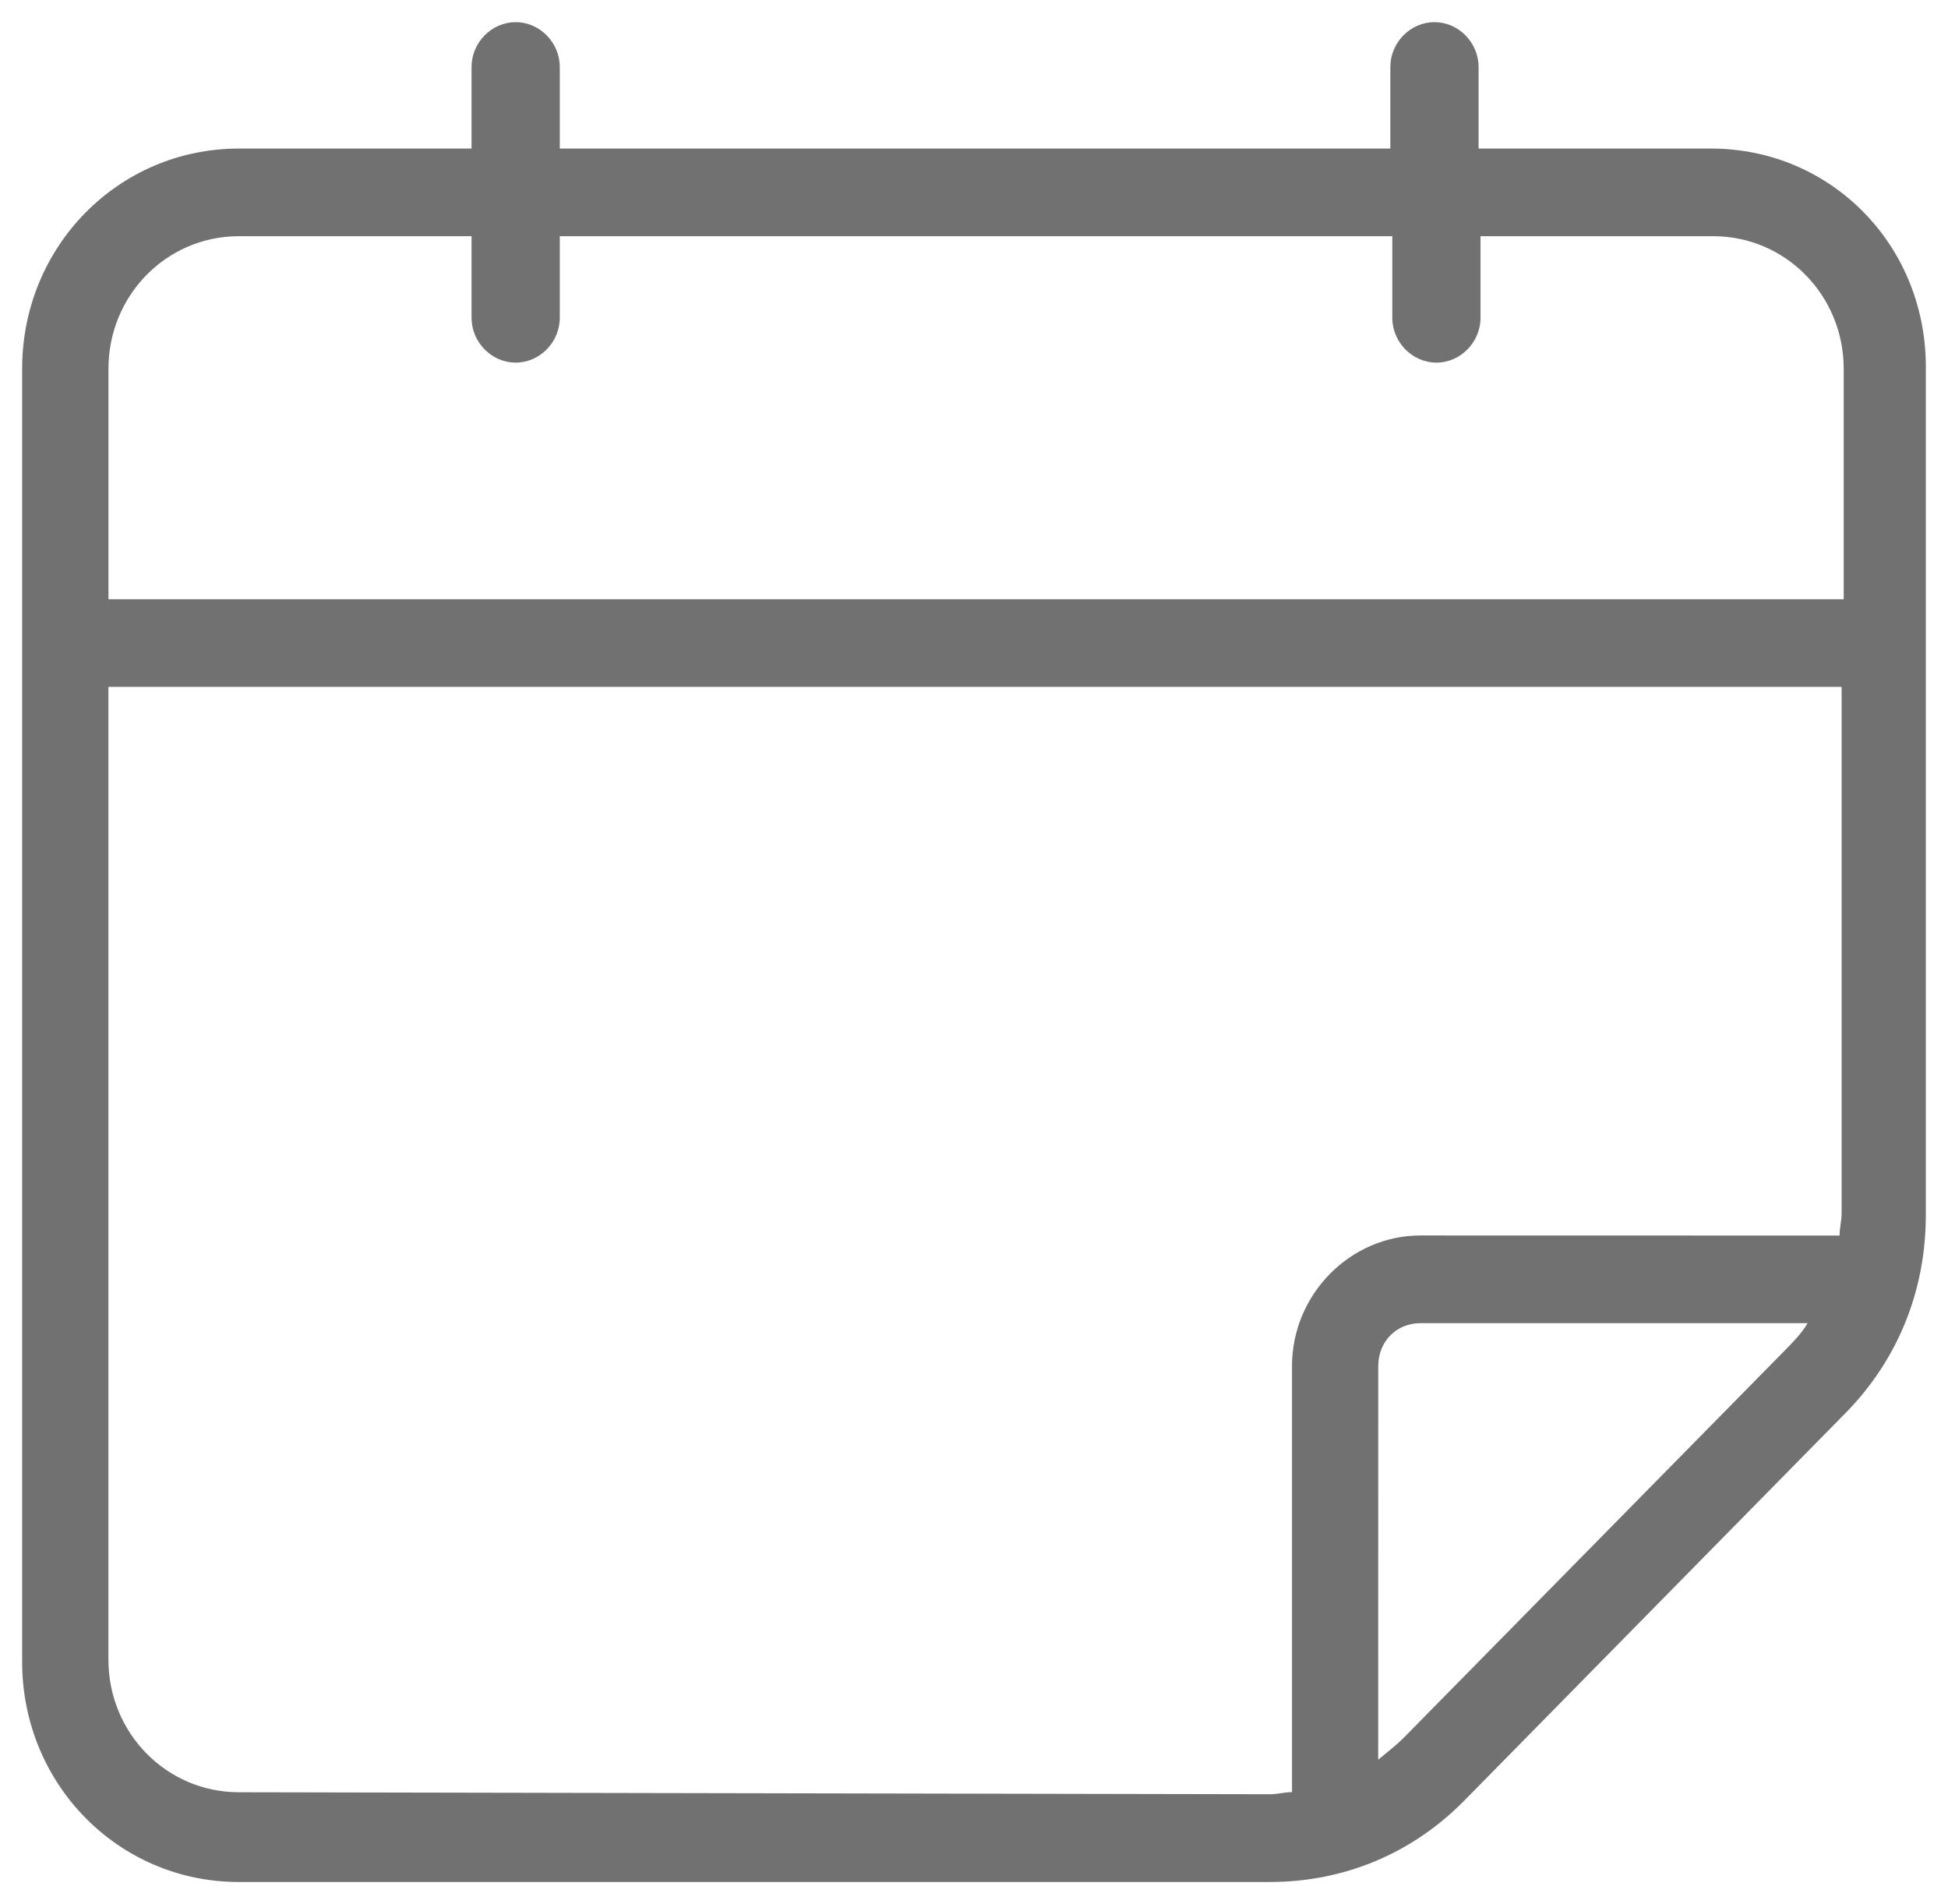 <svg xmlns="http://www.w3.org/2000/svg" width="44" height="43" viewBox="0 0 44 43" fill="none"><path d="M38.652 3.355H33.397V1.513C33.397 0.961 32.944 0.5 32.4 0.5C31.857 0.5 31.404 0.961 31.404 1.513V3.355H12.644V1.513C12.644 0.961 12.191 0.5 11.648 0.5C11.104 0.5 10.651 0.961 10.651 1.513V3.355H5.394C2.675 3.355 0.5 5.566 0.5 8.329V37.526C0.5 40.289 2.675 42.5 5.394 42.5H28.683C30.359 42.5 31.901 41.856 33.078 40.658L41.687 31.908C42.866 30.71 43.499 29.145 43.499 27.441V8.376C43.545 5.564 41.37 3.355 38.652 3.355ZM5.394 5.334H10.651V7.176C10.651 7.728 11.104 8.189 11.648 8.189C12.191 8.189 12.644 7.728 12.644 7.176V5.334H31.448V7.176C31.448 7.728 31.901 8.189 32.445 8.189C32.988 8.189 33.441 7.728 33.441 7.176V5.334H38.698C40.33 5.334 41.644 6.669 41.644 8.327V13.532H2.45V8.327C2.45 6.67 3.762 5.334 5.394 5.334ZM5.394 40.473C3.762 40.473 2.449 39.138 2.449 37.479V15.512H41.597V27.395C41.597 27.578 41.551 27.717 41.551 27.902L32.082 27.9C30.496 27.9 29.183 29.235 29.183 30.847V40.471C29.002 40.471 28.866 40.518 28.683 40.518L5.394 40.473ZM31.719 39.23C31.539 39.413 31.356 39.552 31.13 39.737L31.131 30.848C31.131 30.296 31.539 29.88 32.084 29.88H40.829C40.693 30.111 40.512 30.294 40.33 30.48L31.719 39.23Z" fill="#717171"></path></svg>